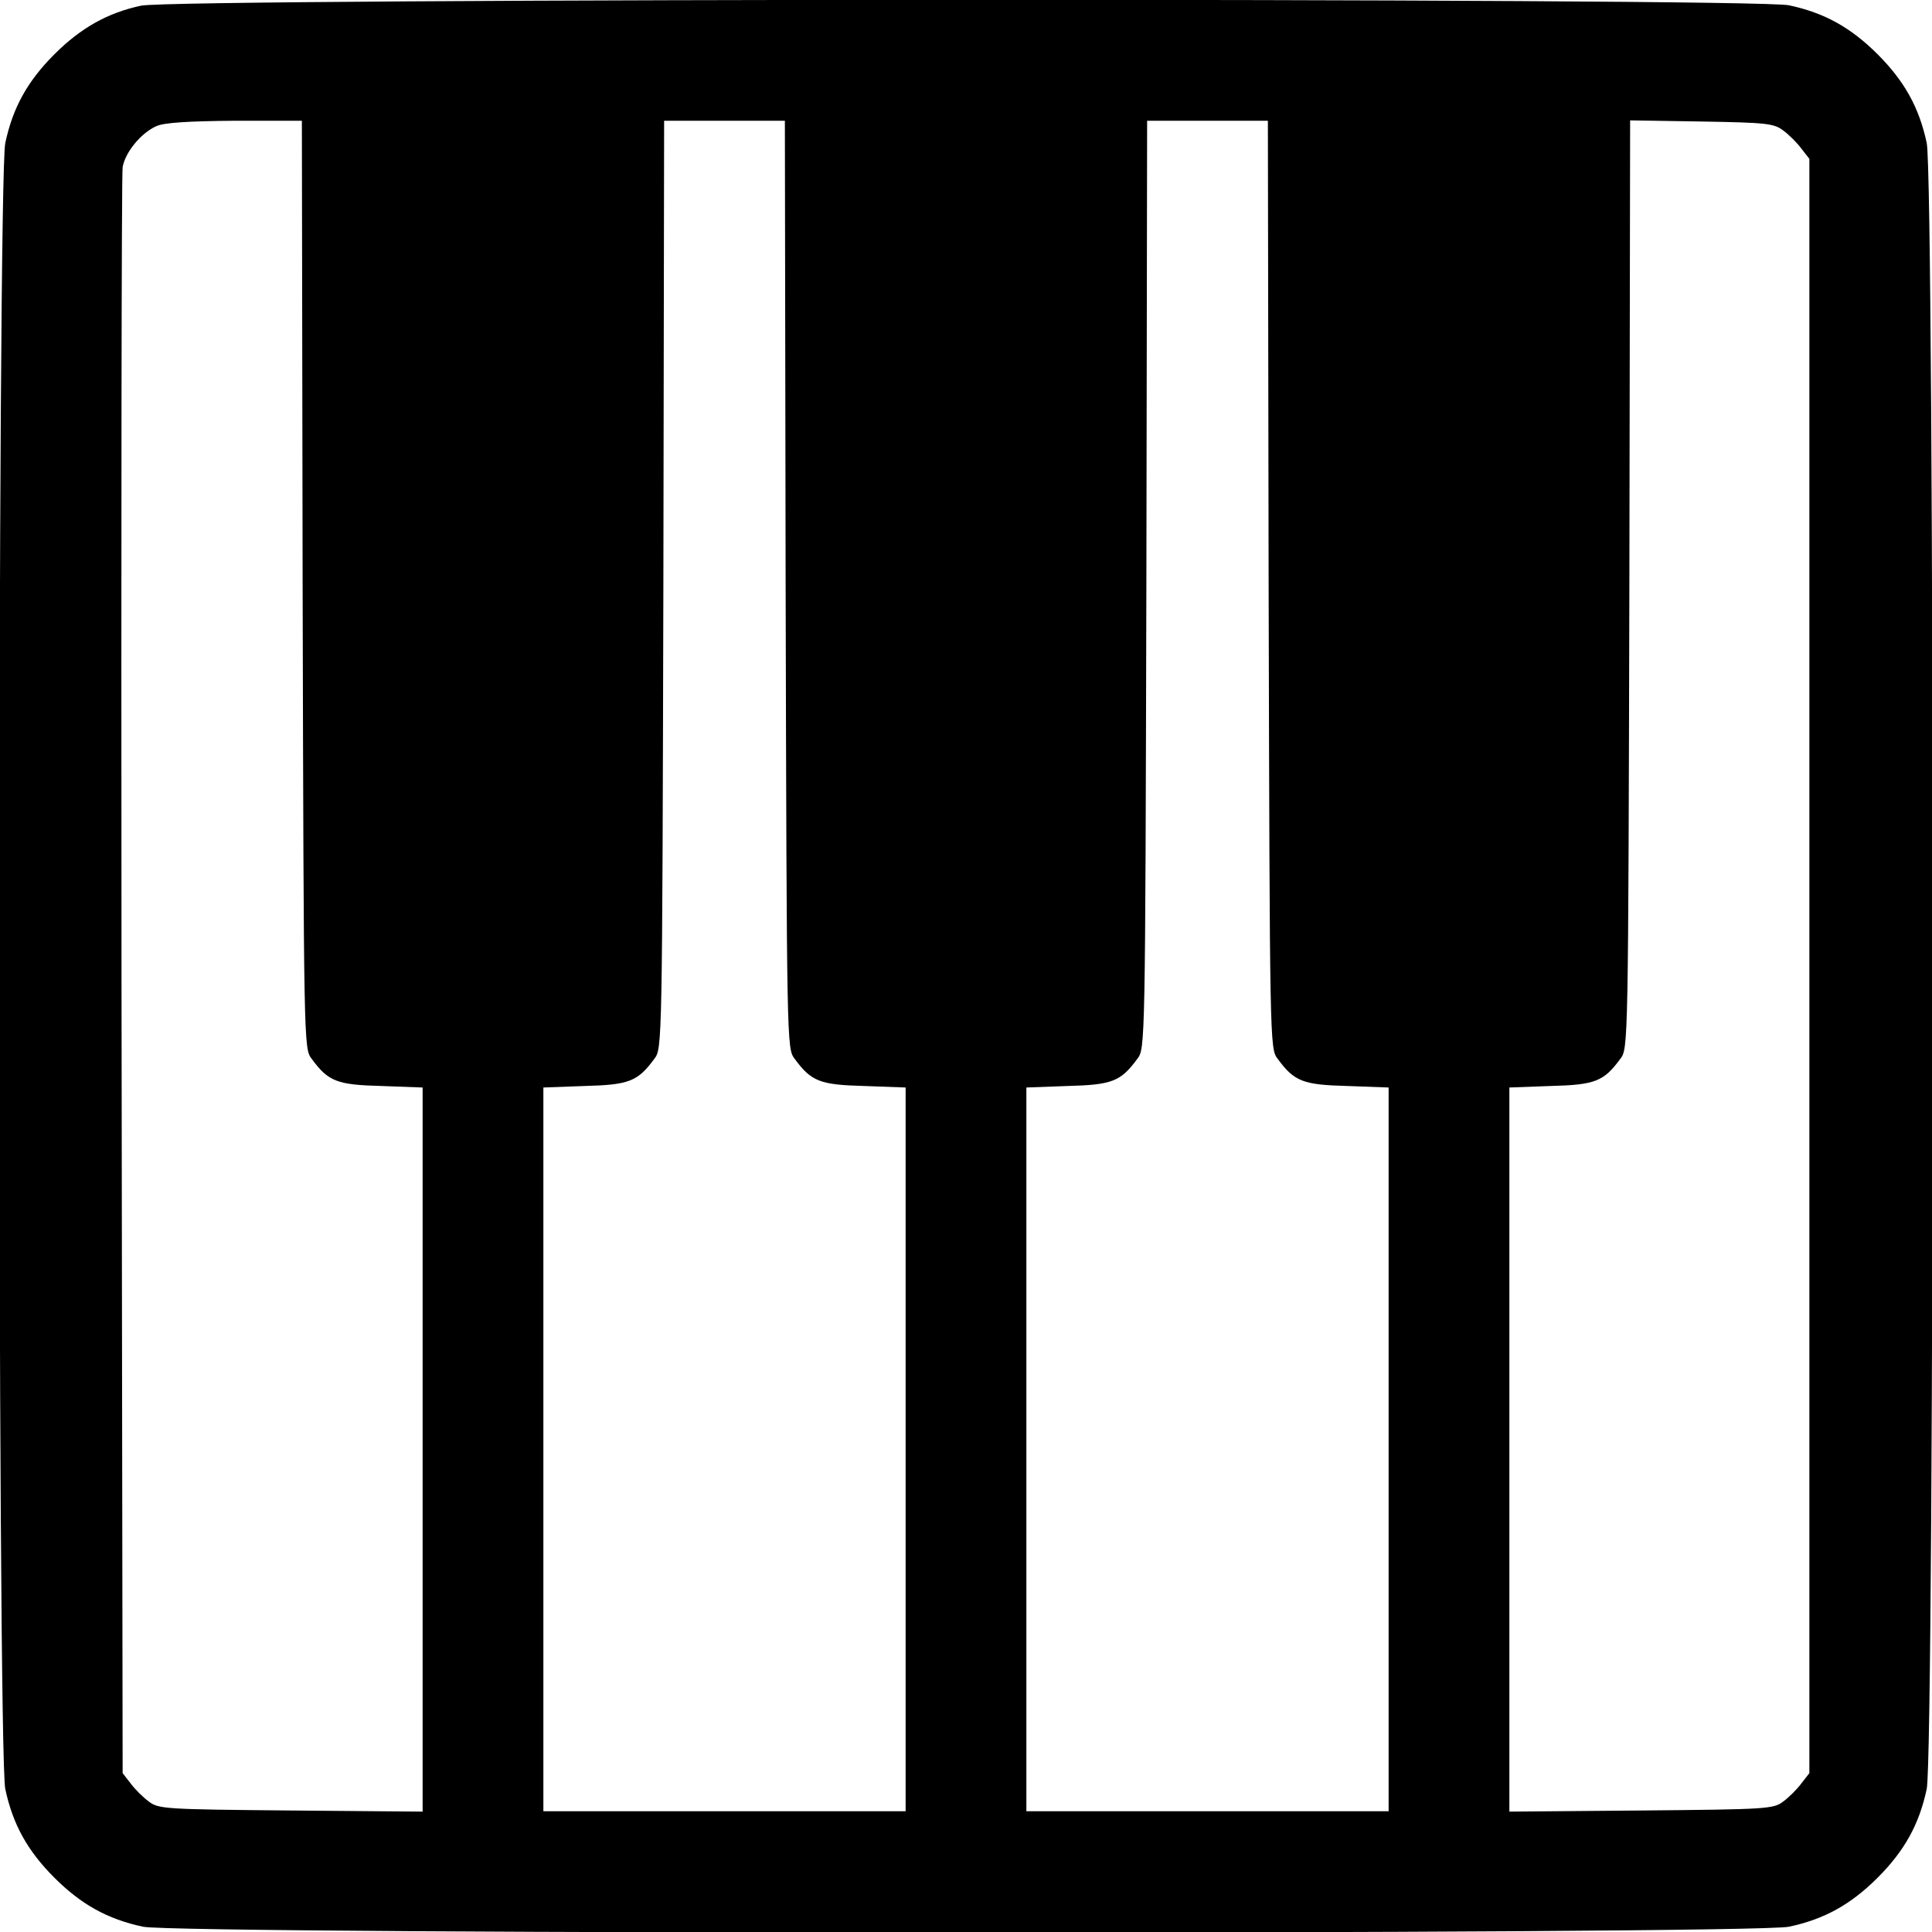 <?xml version="1.0" encoding="UTF-8" standalone="no"?> <svg xmlns="http://www.w3.org/2000/svg" version="1.0" width="512pt" height="512pt" viewBox="0 0 512 512" preserveAspectRatio="xMidYMid meet"><g transform="translate(0,512) scale(0.1,-0.1)" fill="#000000" stroke="none"><path d="M374 5105 c-89 -19 -160 -59 -230 -129 -71 -71 -110 -141 -130 -235 -21 -99 -21 -4263 0 -4362 20 -94 59 -164 130 -235 71 -71 141 -110 235 -130 99 -21 4263 -21 4362 0 94 20 164 59 235 130 71 71 110 141 130 235 21 99 21 4263 0 4362 -20 94 -59 164 -130 235 -71 71 -141 110 -235 130 -95 20 -4274 19 -4367 -1z m428 -1534 c3 -1224 3 -1230 24 -1257 44 -60 67 -69 185 -72 l109 -4 0 -959 0 -960 -349 3 c-335 3 -351 4 -377 24 -15 11 -37 33 -48 48 l-21 27 -3 2112 c-1 1162 0 2126 3 2144 7 40 49 91 90 109 21 9 83 13 207 14 l178 0 2 -1229z m1280 0 c3 -1224 3 -1230 24 -1257 44 -60 67 -69 185 -72 l109 -4 0 -959 0 -959 -480 0 -480 0 0 959 0 959 109 4 c118 3 141 12 185 72 21 27 21 33 24 1257 l2 1229 160 0 160 0 2 -1229z m1280 0 c3 -1224 3 -1230 24 -1257 44 -60 67 -69 185 -72 l109 -4 0 -959 0 -959 -480 0 -480 0 0 959 0 959 109 4 c118 3 141 12 185 72 21 27 21 33 24 1257 l2 1229 160 0 160 0 2 -1229z m1364 1203 c15 -11 37 -33 48 -48 l21 -27 0 -2139 0 -2139 -21 -27 c-11 -15 -33 -37 -48 -48 -26 -20 -42 -21 -377 -24 l-349 -3 0 960 0 959 109 4 c118 3 141 12 185 72 21 27 21 33 24 1257 l2 1230 189 -3 c173 -3 192 -5 217 -24z"></path></g></svg> 